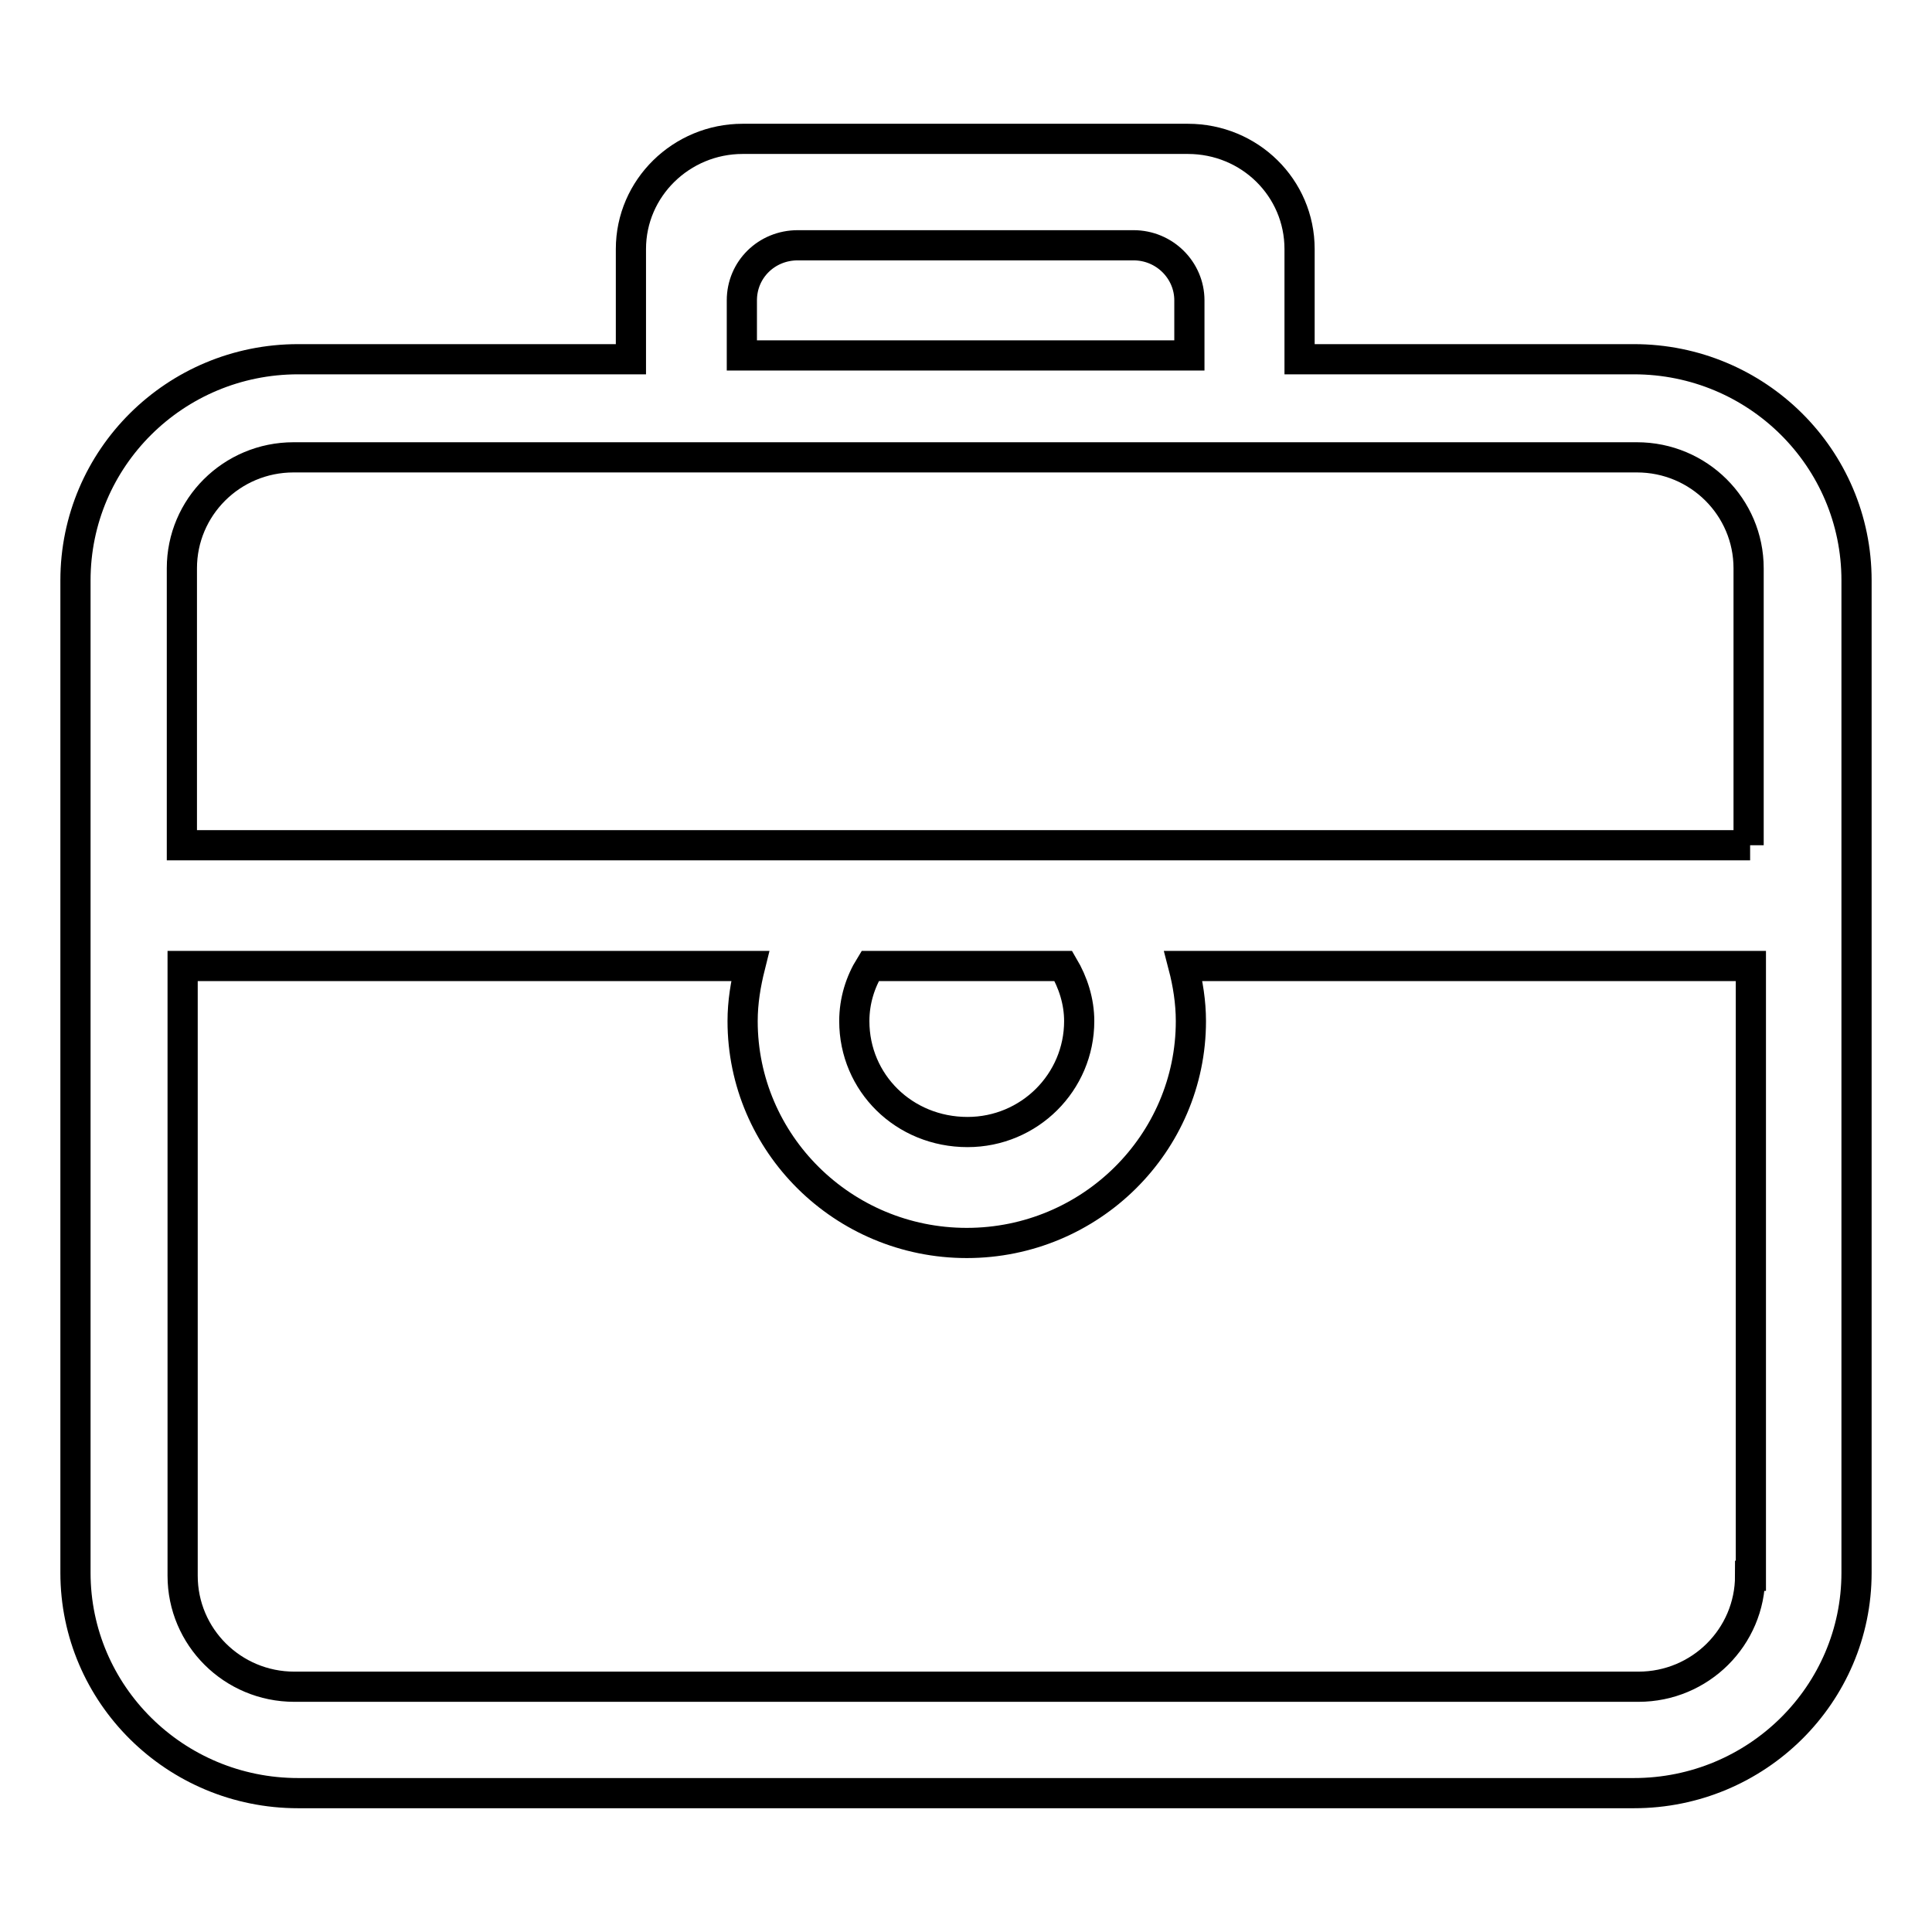 <?xml version="1.0" encoding="utf-8"?>
<!-- Svg Vector Icons : http://www.onlinewebfonts.com/icon -->
<!DOCTYPE svg PUBLIC "-//W3C//DTD SVG 1.1//EN" "http://www.w3.org/Graphics/SVG/1.1/DTD/svg11.dtd">
<svg version="1.1" xmlns="http://www.w3.org/2000/svg" xmlns:xlink="http://www.w3.org/1999/xlink" x="0px" y="0px" viewBox="0 0 256 256" enable-background="new 0 0 256 256" xml:space="preserve">
<g> <path stroke-width="4" fill-opacity="0" stroke="#000000"  d="M216.5,47.6h-44.3V33c0-8.1-6.6-14.6-14.8-14.6h-59c-8.1,0-14.8,6.5-14.8,14.6v14.6H39.5 C23.2,47.6,10,60.7,10,76.9v131.5c0,16.1,13.2,29.2,29.5,29.2h177c16.3,0,29.5-13.1,29.5-29.2V76.9C246,60.7,232.8,47.6,216.5,47.6 z M98.3,39.8c0-4.1,3.3-7.3,7.4-7.3h44.5c4.1,0,7.4,3.3,7.4,7.3v7.3H98.3V39.8z M231.9,208.8c0,8.1-6.6,14.7-14.8,14.7H39 c-8.2,0-14.8-6.6-14.8-14.7V128h75.2c-0.6,2.4-1,4.8-1,7.3c0,16.2,13.3,29.4,29.7,29.4c16.4,0,29.7-13.2,29.7-29.4 c0-2.5-0.4-5-1-7.3h75.2V208.8L231.9,208.8z M113.2,135.3c0-2.7,0.8-5.2,2.1-7.3h25.6c1.3,2.2,2.1,4.7,2.1,7.3 c0,8.1-6.6,14.7-14.8,14.7C119.8,150,113.2,143.5,113.2,135.3z M231.9,112H24.1V75.3c0-8.1,6.6-14.7,14.8-14.7h178 c8.2,0,14.8,6.6,14.8,14.7V112L231.9,112z"/></g>
</svg>